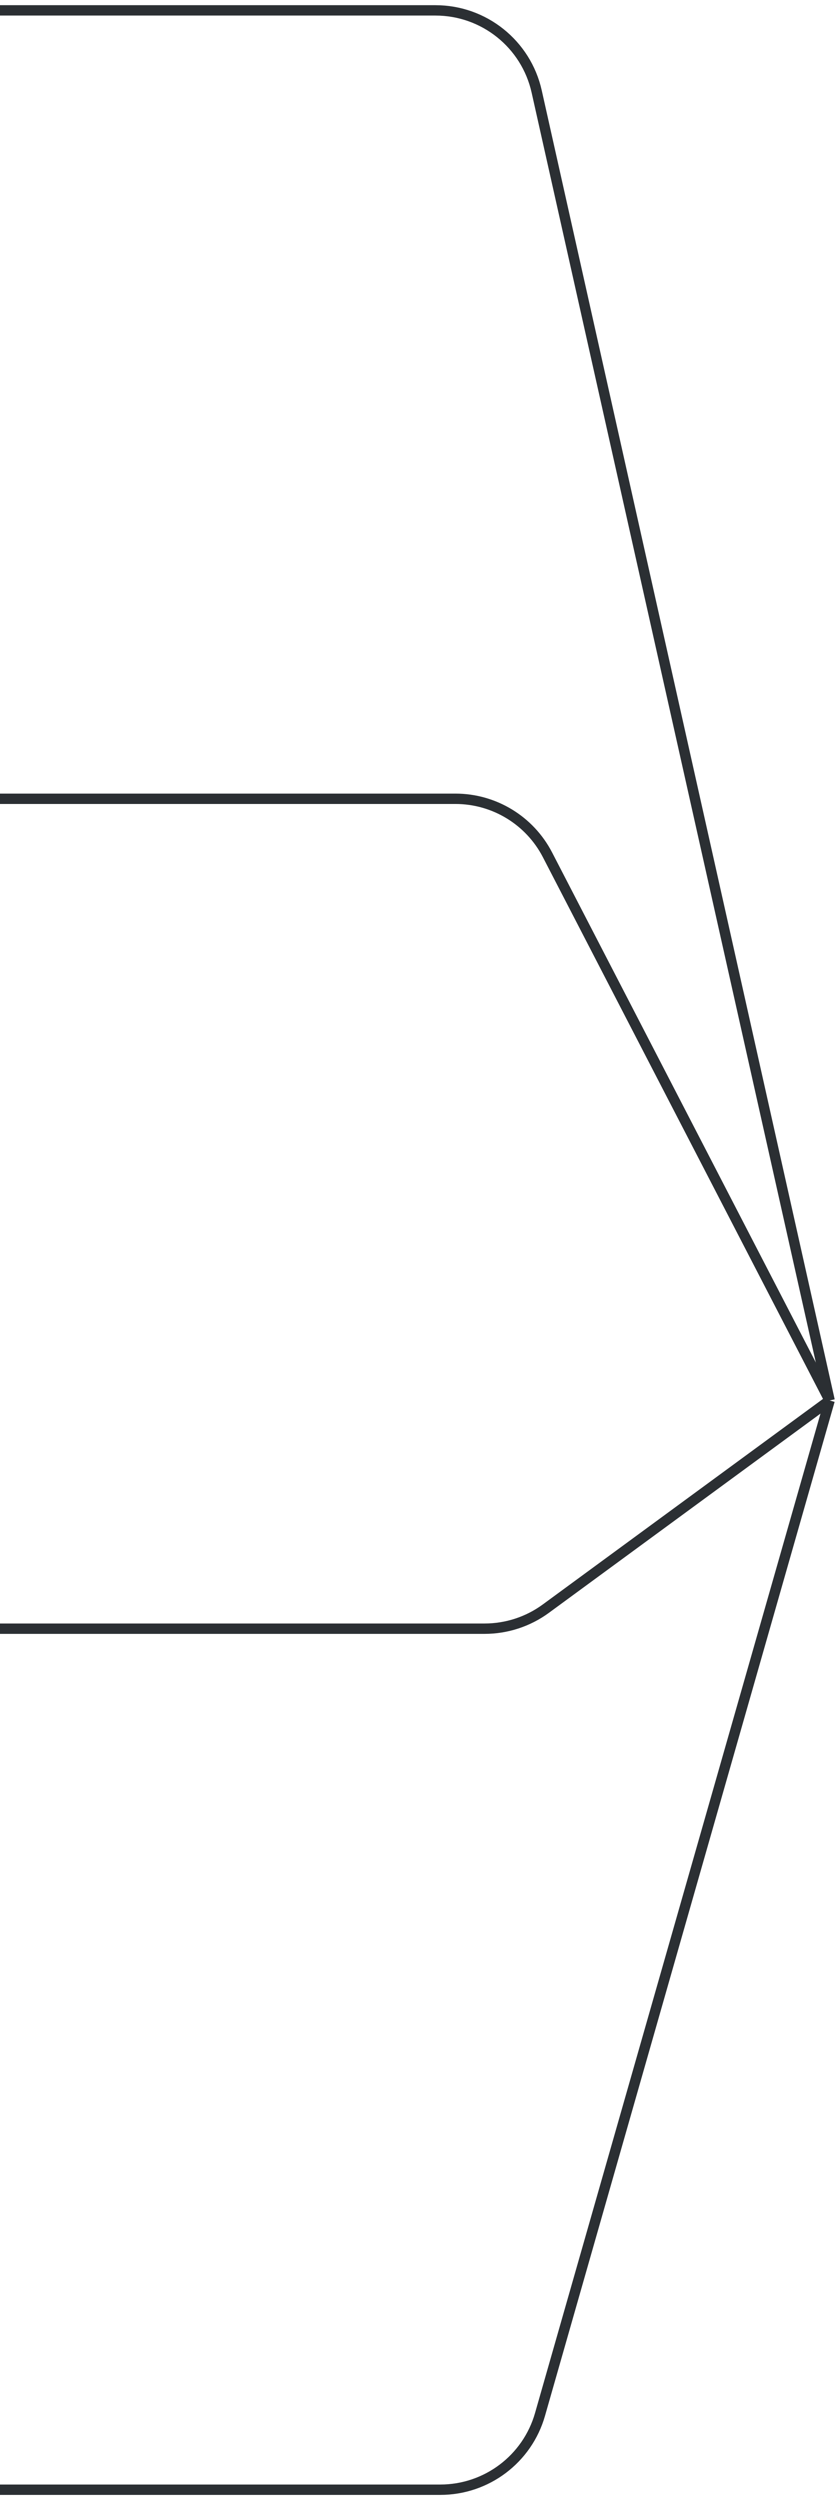 <?xml version="1.0" encoding="UTF-8"?> <svg xmlns="http://www.w3.org/2000/svg" width="81" height="241" viewBox="0 0 81 241" fill="none"><path d="M0 1H41.991C46.672 1 50.727 4.247 51.75 8.815L80 135" stroke="#2B2F33"></path><path d="M0 77H43.914C47.652 77 51.079 79.085 52.796 82.406L80 135" stroke="#2B2F33"></path><path d="M0 157H46.726C48.853 157 50.925 156.322 52.64 155.064L80 135" stroke="#2B2F33"></path><path d="M0 240H42.457C46.922 240 50.846 237.04 52.072 232.747L80 135" stroke="#2B2F33"></path></svg> 